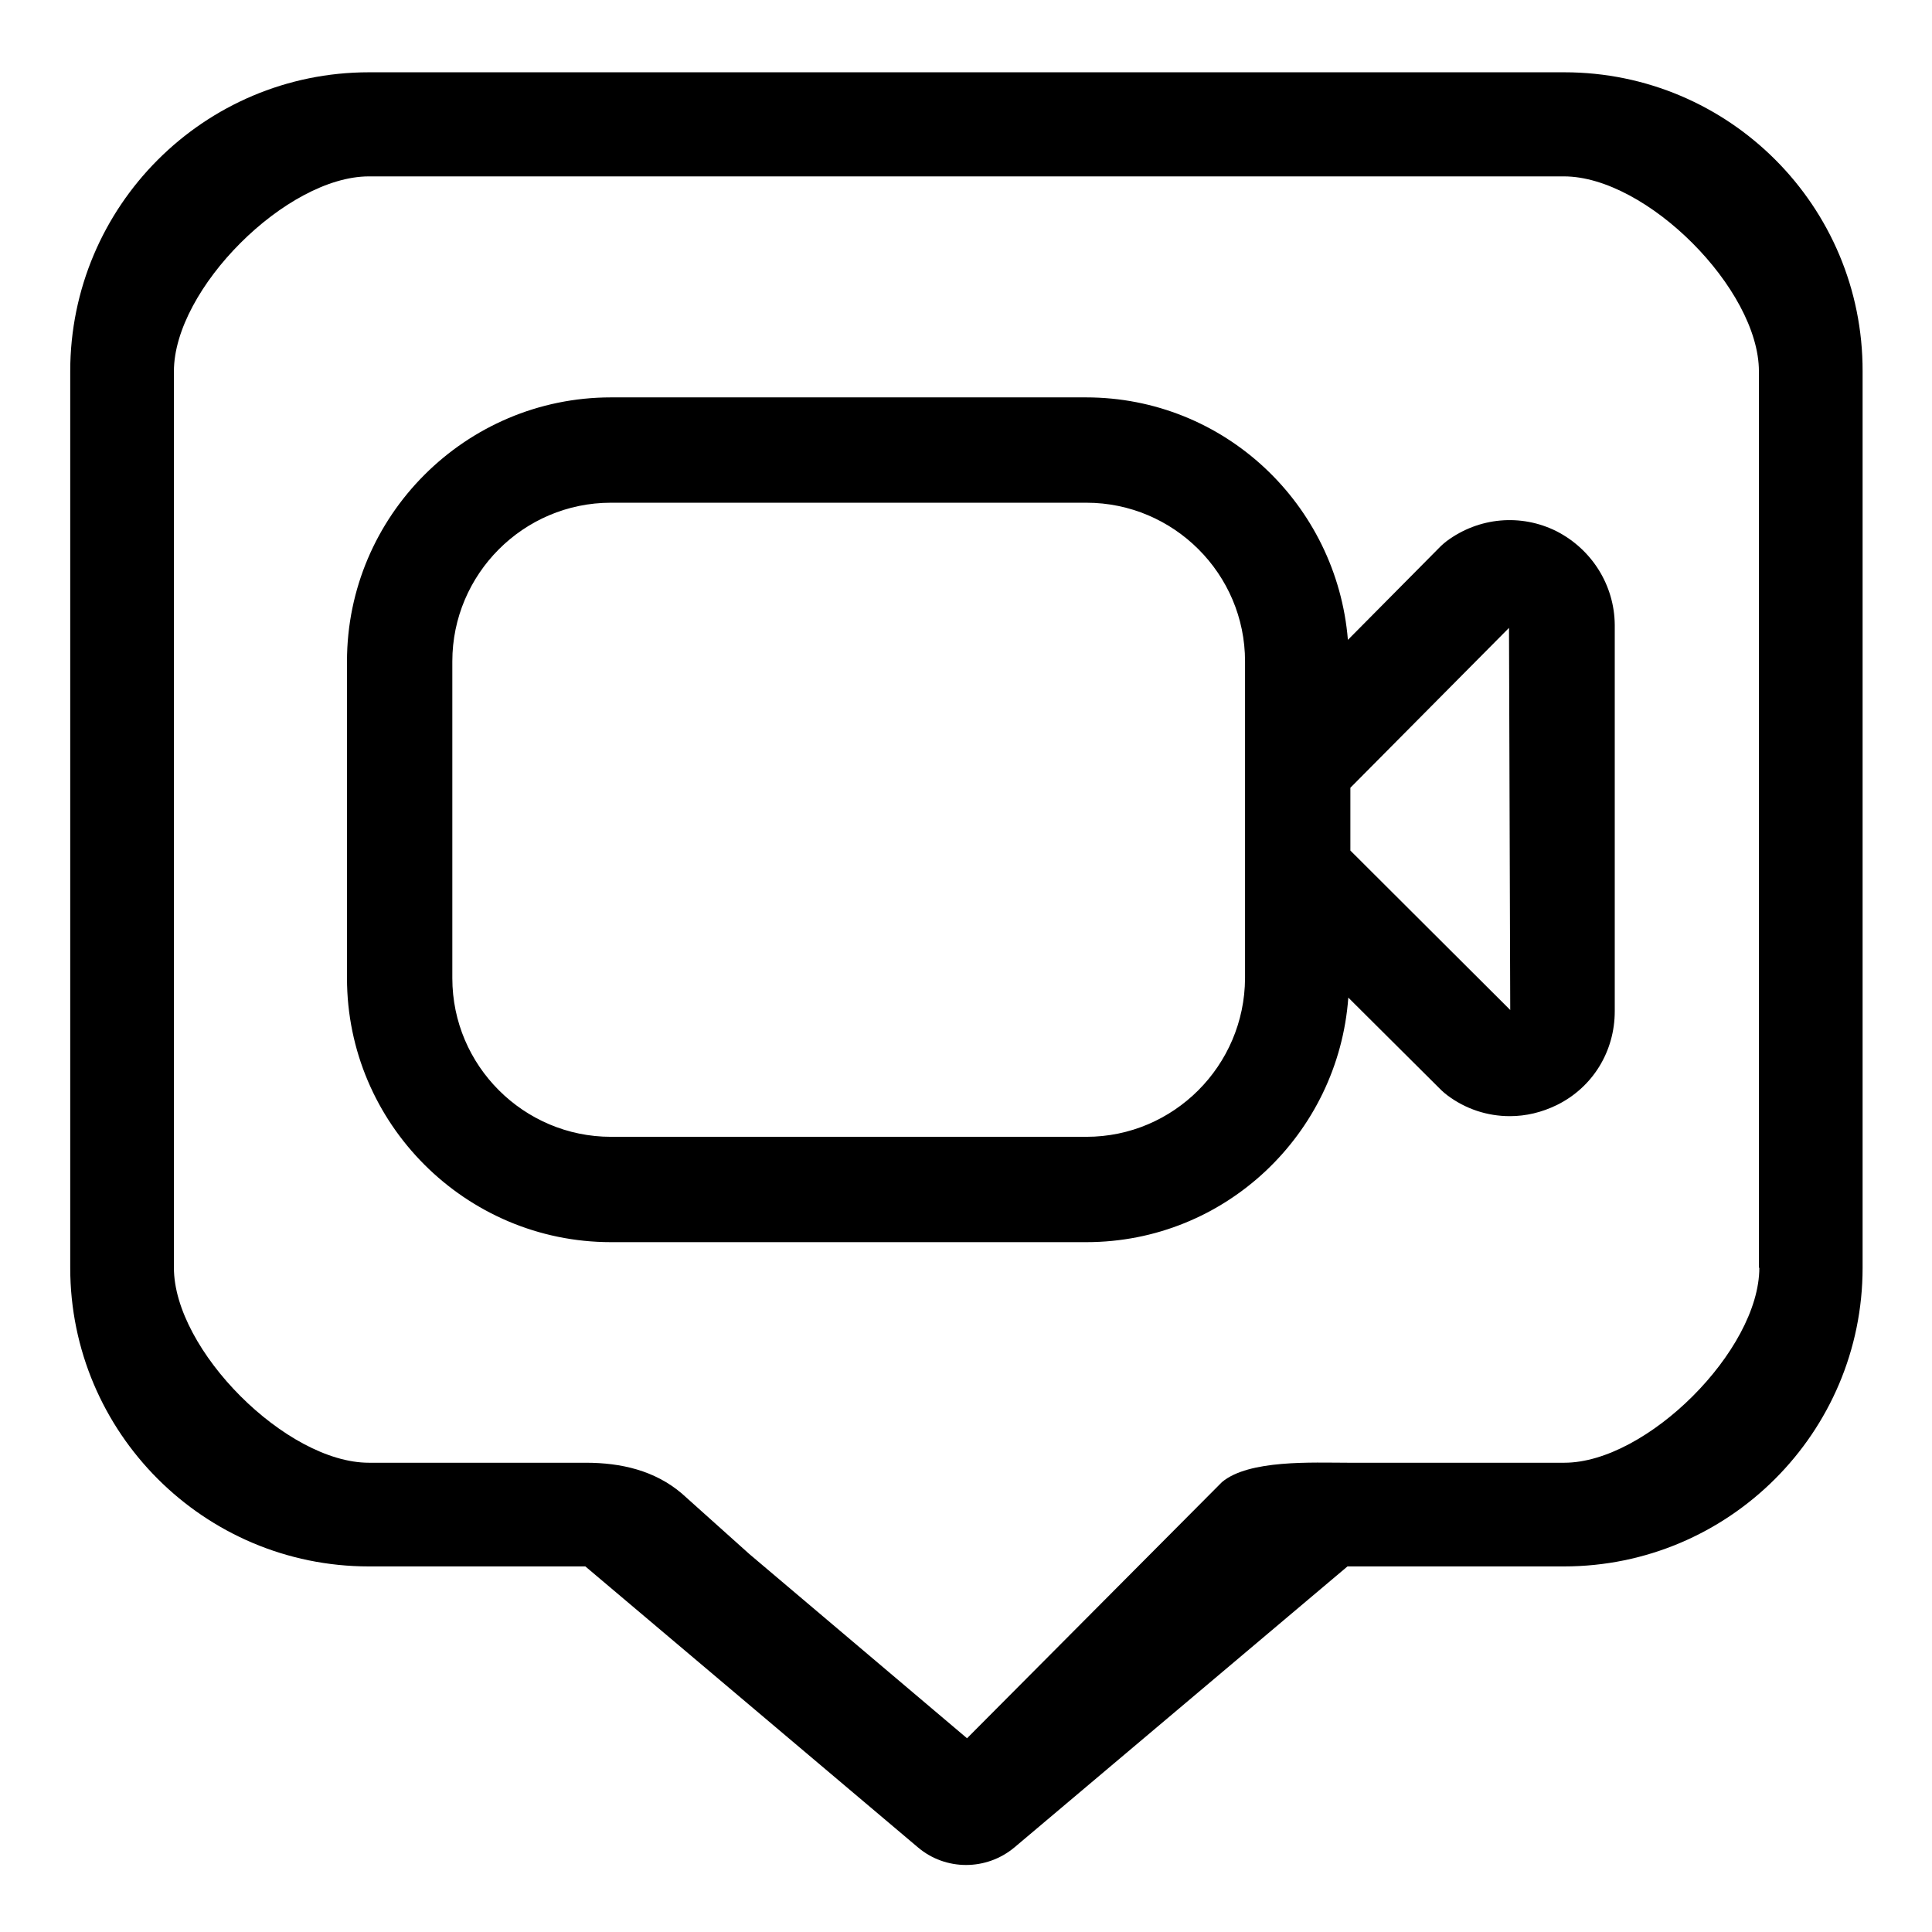 <?xml version="1.0" encoding="utf-8"?>
<!-- Generator: Adobe Illustrator 26.5.0, SVG Export Plug-In . SVG Version: 6.00 Build 0)  -->
<svg version="1.1" id="Camada_1" xmlns="http://www.w3.org/2000/svg" xmlns:xlink="http://www.w3.org/1999/xlink" x="0px" y="0px"
	 viewBox="0 0 467.7 467.7" style="enable-background:new 0 0 467.7 467.7;" xml:space="preserve">
<g>
	<path d="M378.7,17.5H89.3C49.4,17.5,17,49.9,17,89.9v217c0,39.9,32.4,72.3,72.3,72.3h52.4l80.5,68c6.7,5.7,16.6,5.7,23.4,0l80.6-68
		h52.4c39.9,0,72.3-32.4,72.3-72.3v-217C451,49.9,418.6,17.5,378.7,17.5z M425.9,306.9c0,20-27.3,47.2-47.2,47.2h-52.4
		c-8.5,0-24-0.8-30.5,4.7l-61.7,62l-52.7-44.6L165,361.5c-6.5-5.5-14.6-7.4-23.2-7.4H89.3c-20,0-47.2-27.3-47.2-47.2v-217
		c0-20,27.3-47.2,47.2-47.2h289.3c20,0,47.2,27.3,47.2,47.2V306.9z"/>
	<path d="M376.8,128.6c-8.6-4.3-18.8-3.4-26.6,2.4c-0.5,0.4-1,0.8-1.4,1.2l-22.5,22.7c-2.7-32.8-29.9-58.7-63.4-58.7H147.9
		c-35.2,0-63.9,28.7-63.9,63.9v76.7c0,35.2,28.7,63.9,63.9,63.9H263c33.6,0,61-26.2,63.4-59.2l22.5,22.4c0.4,0.4,0.9,0.8,1.4,1.2
		c4.5,3.4,9.8,5.1,15.2,5.1c3.9,0,7.7-0.9,11.4-2.7c8.7-4.3,14-13,14-22.7v-93.6C390.8,141.7,385.4,133,376.8,128.6L376.8,128.6z
		 M263,275.2H147.9c-21.1,0-38.4-17.2-38.4-38.4v-76.7c0-21.1,17.2-38.4,38.4-38.4H263c21.1,0,38.4,17.2,38.4,38.4v76.7
		C301.3,258,284.1,275.2,263,275.2z M326.9,205.9v-15.2l38.4-38.7l0.3,92.5L326.9,205.9L326.9,205.9z"/>
</g>
</svg>
